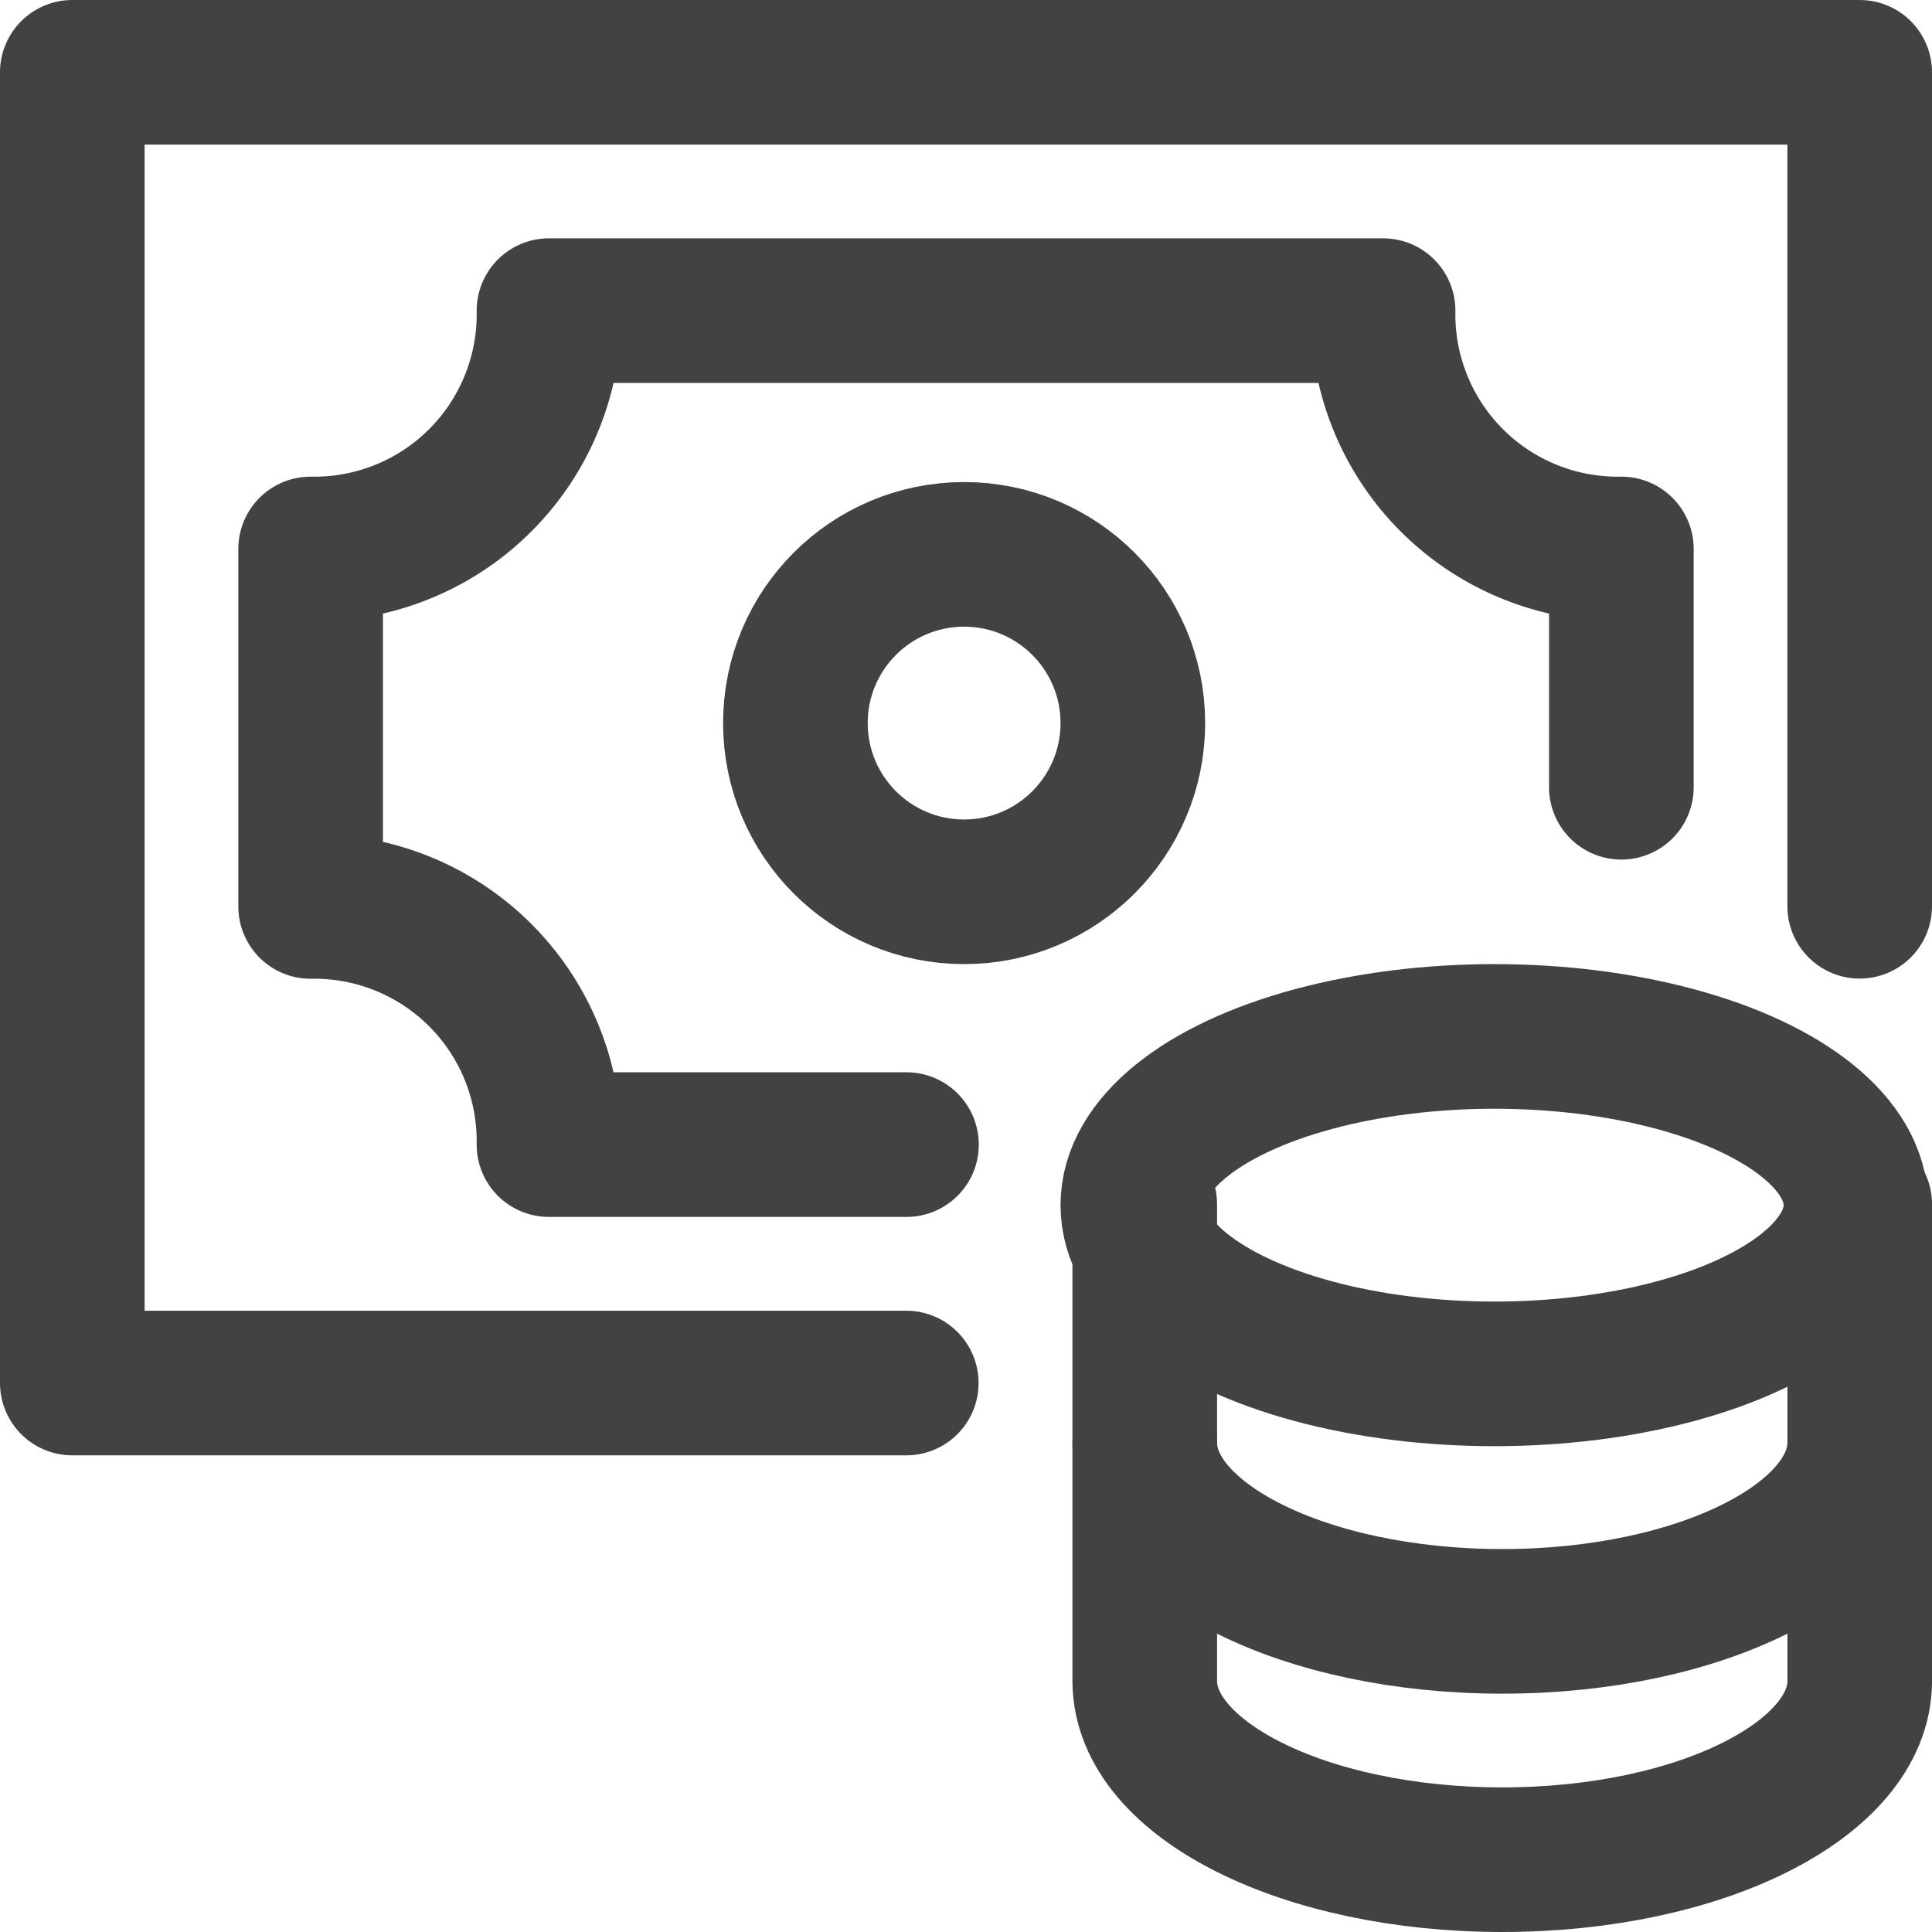 <svg xmlns="http://www.w3.org/2000/svg" width="40.078" height="40.078" viewBox="0 0 40.078 40.078">
  <g id="money-coins" transform="translate(0.5 0.5)">
    <path id="Path_1126" data-name="Path 1126" d="M18.3,28.19H1V1H38.078V18.3" fill="none" stroke="#424242" stroke-linecap="round" stroke-linejoin="round" stroke-miterlimit="10" stroke-width="3"/>
    <circle id="Ellipse_46" data-name="Ellipse 46" cx="3.5" cy="3.5" r="3.5" transform="translate(16 11)" fill="none" stroke="#424242" stroke-linecap="round" stroke-linejoin="round" stroke-miterlimit="10" stroke-width="3"/>
    <path id="Path_1127" data-name="Path 1127" d="M32.19,14.887V9.944A4.867,4.867,0,0,1,27.247,5H9.944A4.867,4.867,0,0,1,5,9.944v7.416A4.867,4.867,0,0,1,9.944,22.3h7.416" transform="translate(0.944 0.944)" fill="none" stroke="#424242" stroke-linecap="round" stroke-linejoin="round" stroke-miterlimit="10" stroke-width="3"/>
    <path id="Path_1128" data-name="Path 1128" d="M19,20v4.944c0,2.048,3.32,3.708,7.416,3.708s7.416-1.66,7.416-3.708V20" transform="translate(4.247 4.482)" fill="none" stroke="#424242" stroke-linecap="round" stroke-linejoin="round" stroke-miterlimit="10" stroke-width="3"/>
    <path id="Path_1129" data-name="Path 1129" d="M19,24v4.944c0,2.048,3.32,3.708,7.416,3.708s7.416-1.66,7.416-3.708V24" transform="translate(4.247 5.426)" fill="none" stroke="#424242" stroke-linecap="round" stroke-linejoin="round" stroke-miterlimit="10" stroke-width="3"/>
    <ellipse id="Ellipse_47" data-name="Ellipse 47" cx="7.5" cy="3.5" rx="7.5" ry="3.5" transform="translate(23 21)" fill="none" stroke="#424242" stroke-linecap="round" stroke-linejoin="round" stroke-miterlimit="10" stroke-width="3"/>
  </g>
</svg>
